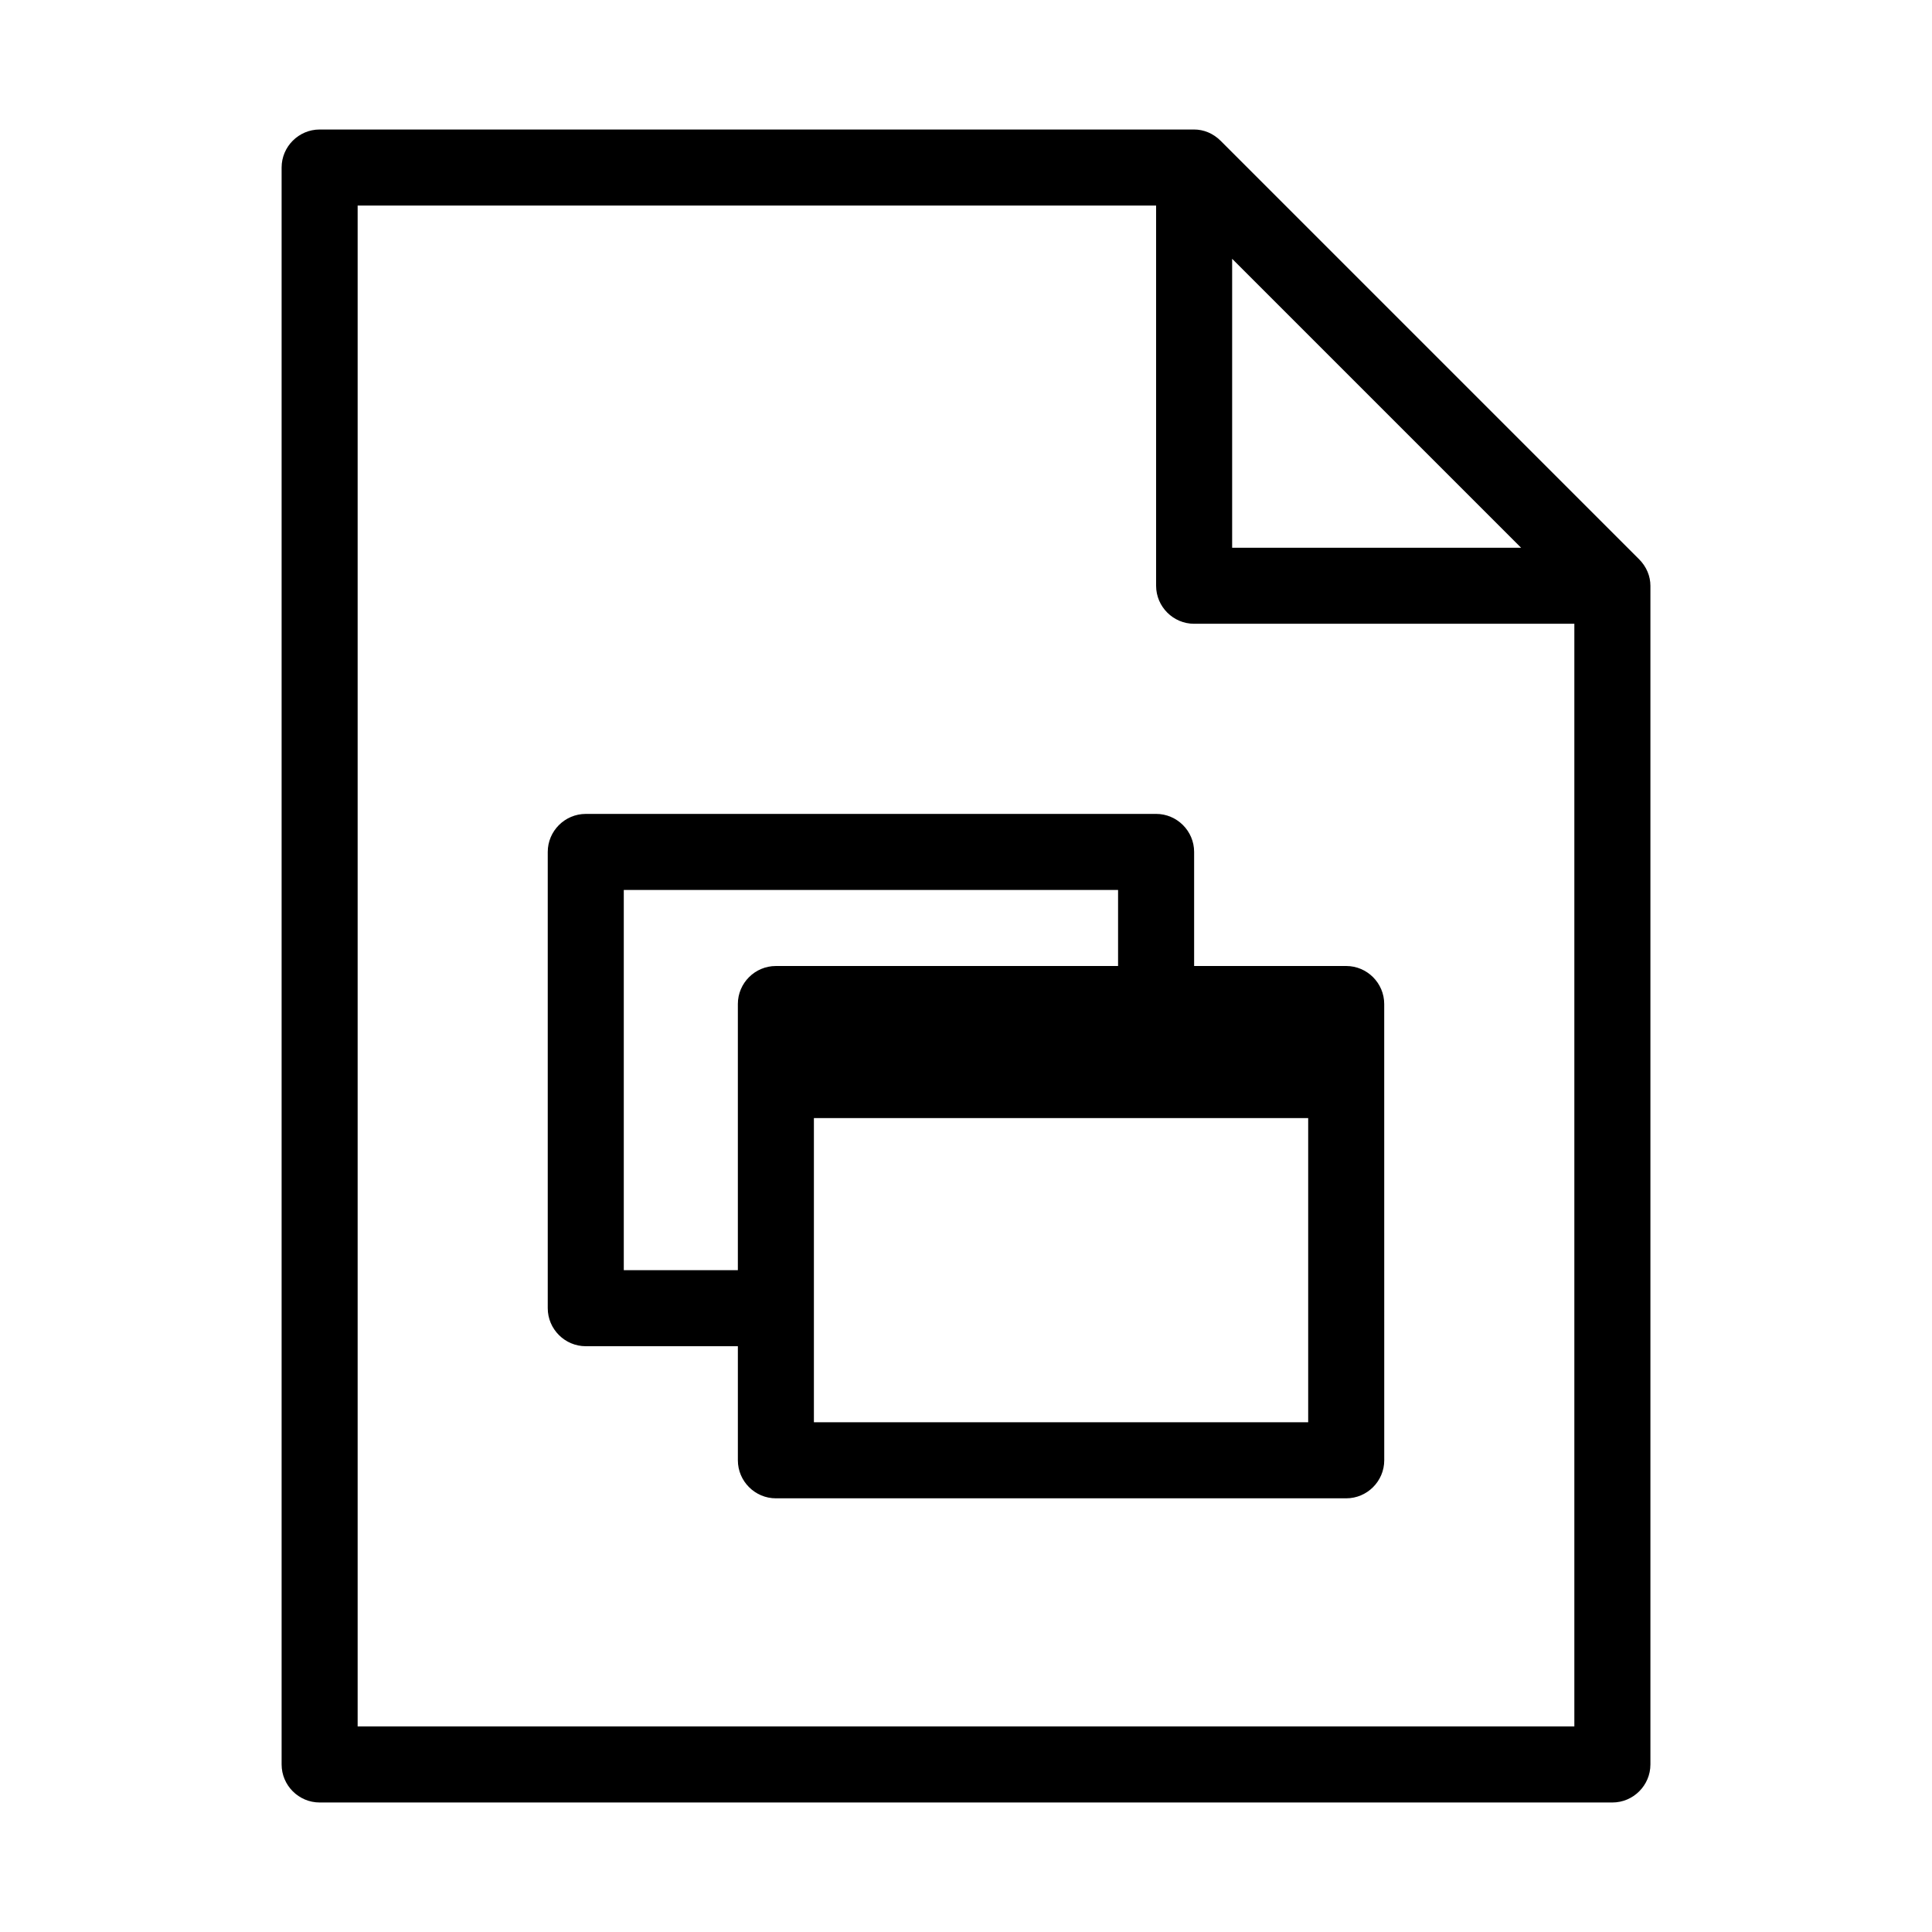 <?xml version="1.0" encoding="UTF-8"?>
<!-- Uploaded to: ICON Repo, www.iconrepo.com, Generator: ICON Repo Mixer Tools -->
<svg fill="#000000" width="800px" height="800px" version="1.1" viewBox="144 144 512 512" xmlns="http://www.w3.org/2000/svg">
 <g>
  <path d="m578.35 292.18-110.84-110.84c-2.016-2.016-4.531-3.019-7.051-3.019h-231.75c-5.543 0-10.078 4.535-10.078 10.078v423.2c0 5.543 4.535 10.078 10.078 10.078h342.59c5.543 0 10.078-4.535 10.078-10.078v-312.36c0-2.519-1.008-5.039-3.023-7.055zm-107.82-79.602 76.578 76.578h-76.578zm-231.75 388.94v-403.05h211.6v100.76c0 5.543 4.535 10.078 10.078 10.078h100.76v292.21z"/>
  <path d="m500.76 400h-40.305v-30.23c0-5.543-4.535-10.078-10.078-10.078l-151.14 0.004c-5.543 0-10.078 4.535-10.078 10.078v120.91c0 5.543 4.535 10.078 10.078 10.078h40.305v30.23c0 5.543 4.535 10.078 10.078 10.078h151.14c5.543 0 10.078-4.535 10.078-10.078l-0.008-120.92c0-5.543-4.535-10.074-10.074-10.074zm-161.22 10.074v70.535h-30.23v-100.76h130.99v20.152h-90.688c-5.543 0-10.074 4.531-10.074 10.074zm20.152 110.84v-80.609h130.99v80.609z"/>
 </g>
</svg>